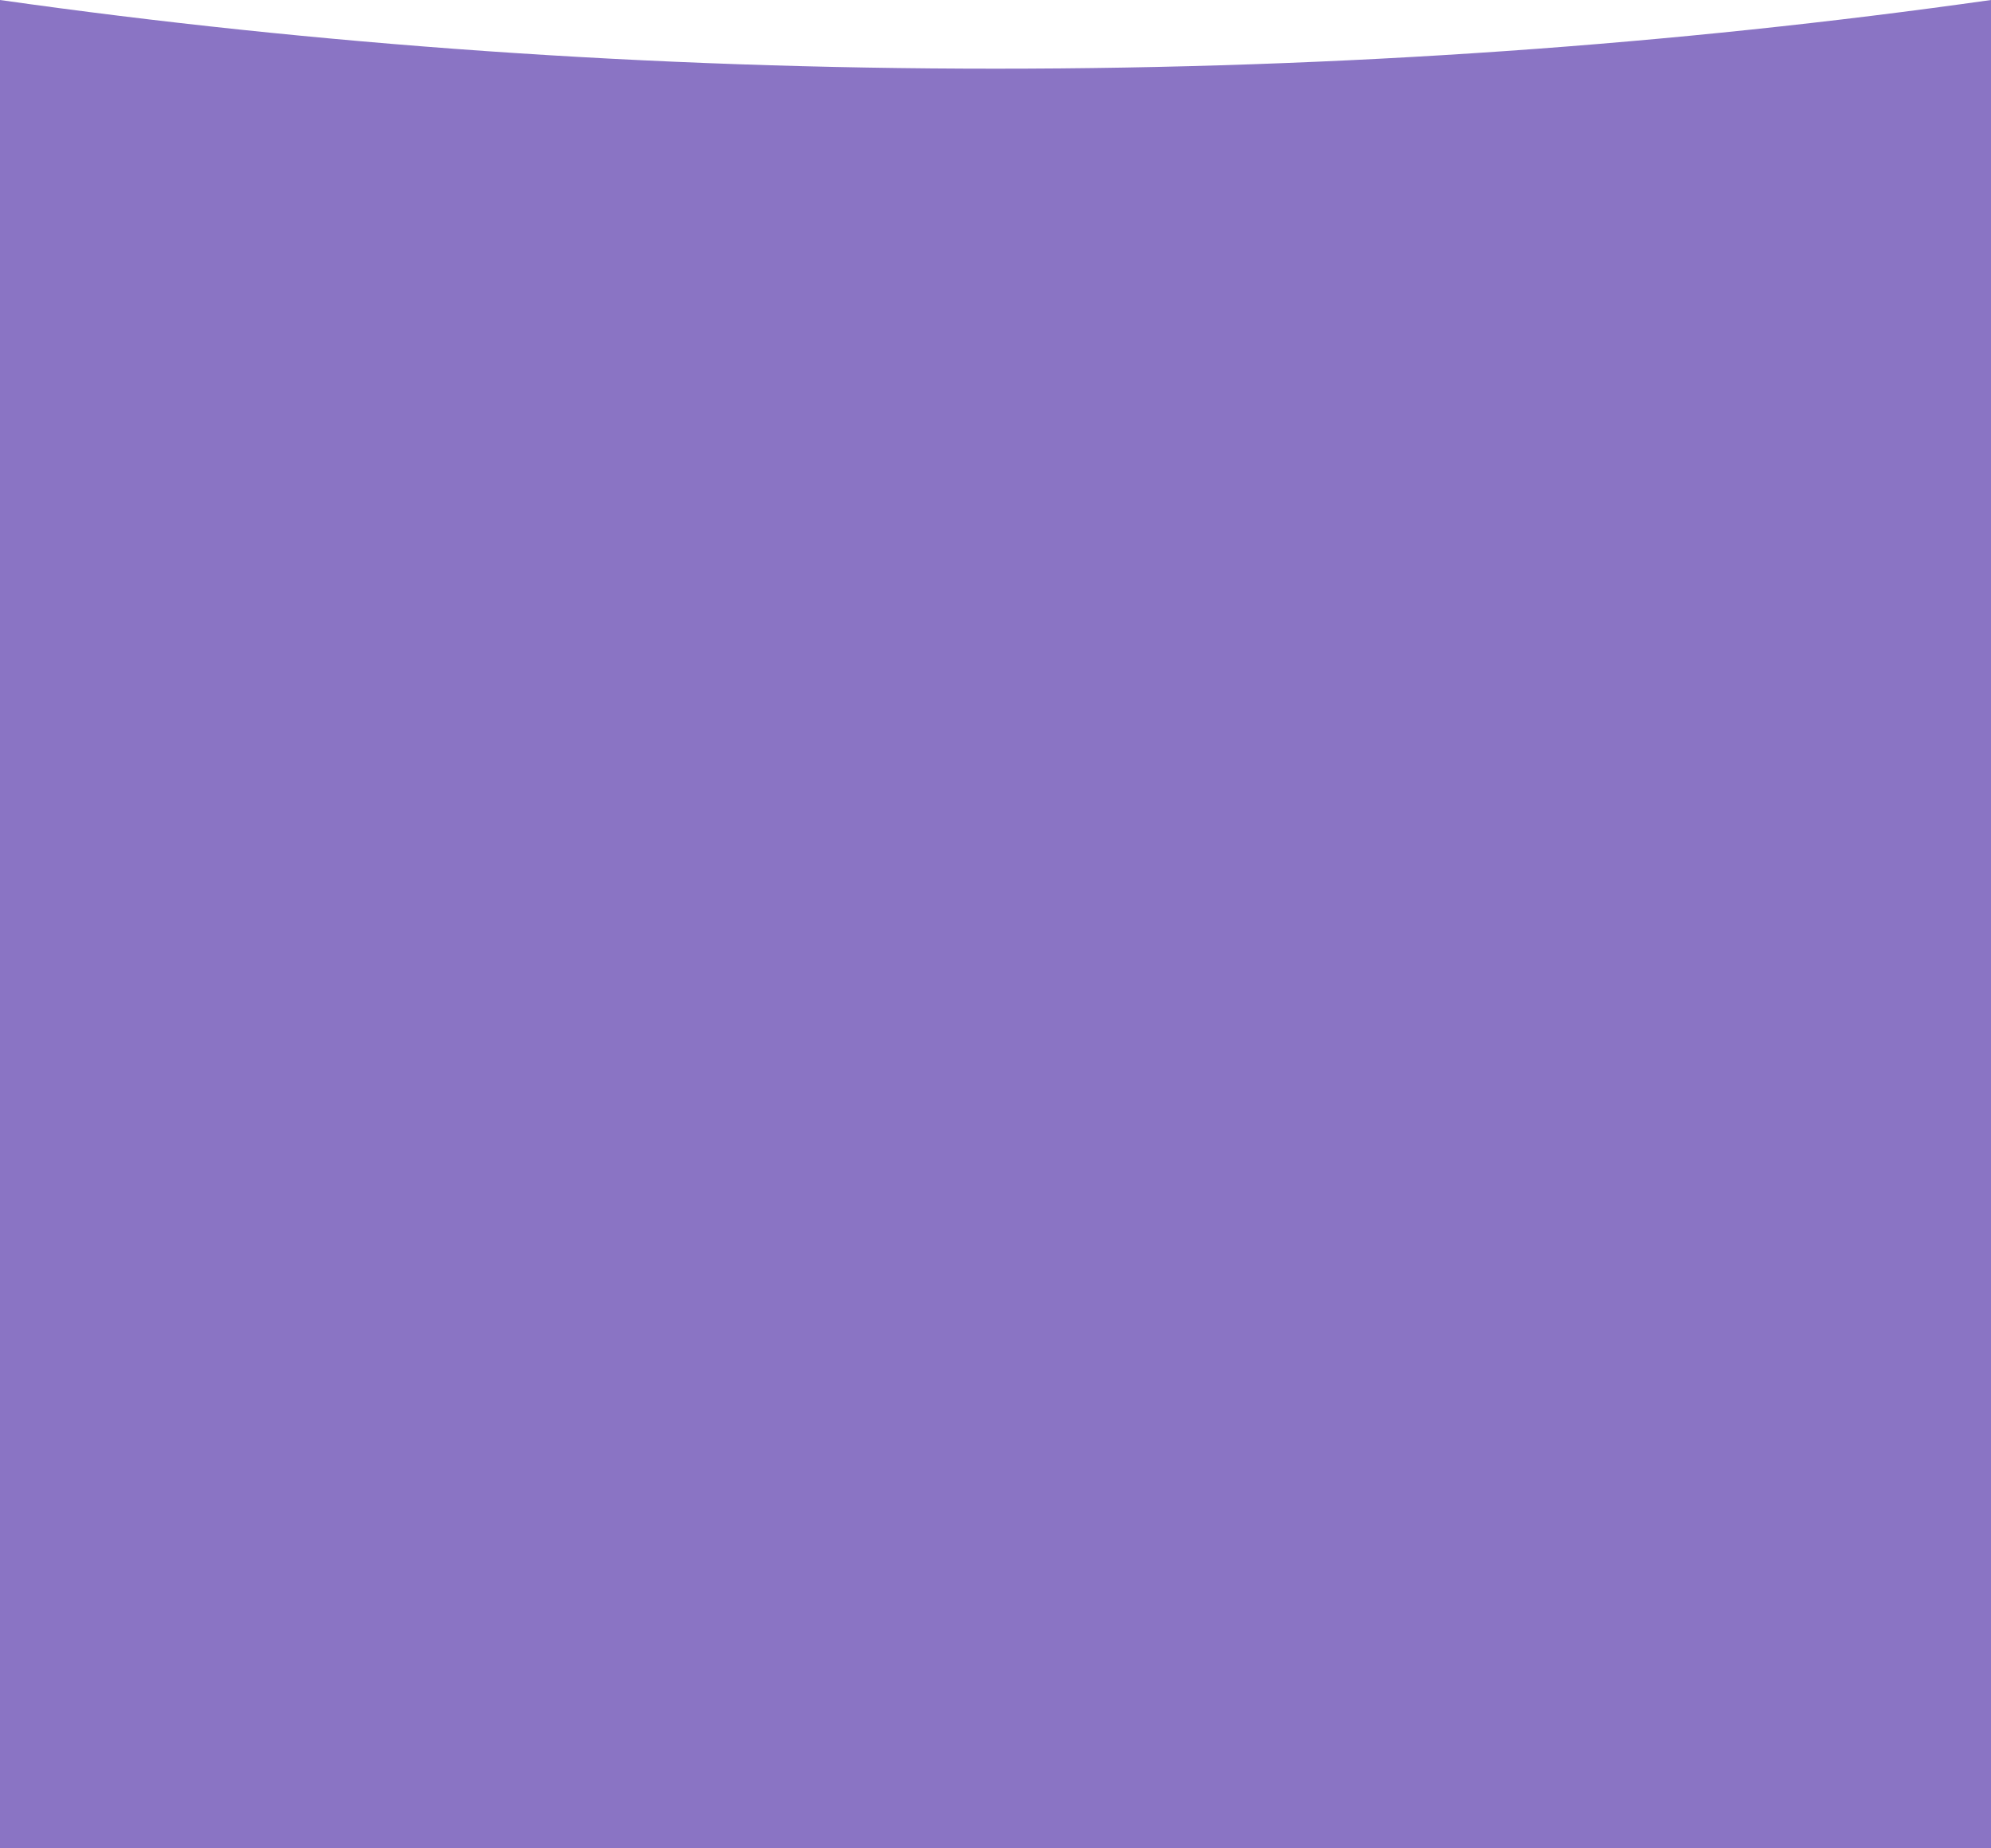 <?xml version="1.0" encoding="UTF-8"?> <svg xmlns="http://www.w3.org/2000/svg" width="1440" height="1337" viewBox="0 0 1440 1337" fill="none"> <path fill-rule="evenodd" clip-rule="evenodd" d="M0 0L0 285H1440V0C1212.21 32.309 970.46 49.686 720 49.686C469.54 49.686 227.79 32.309 0 0Z" fill="#8A74C4"></path> <rect y="275" width="1440" height="1062" fill="#8A74C4"></rect> </svg> 